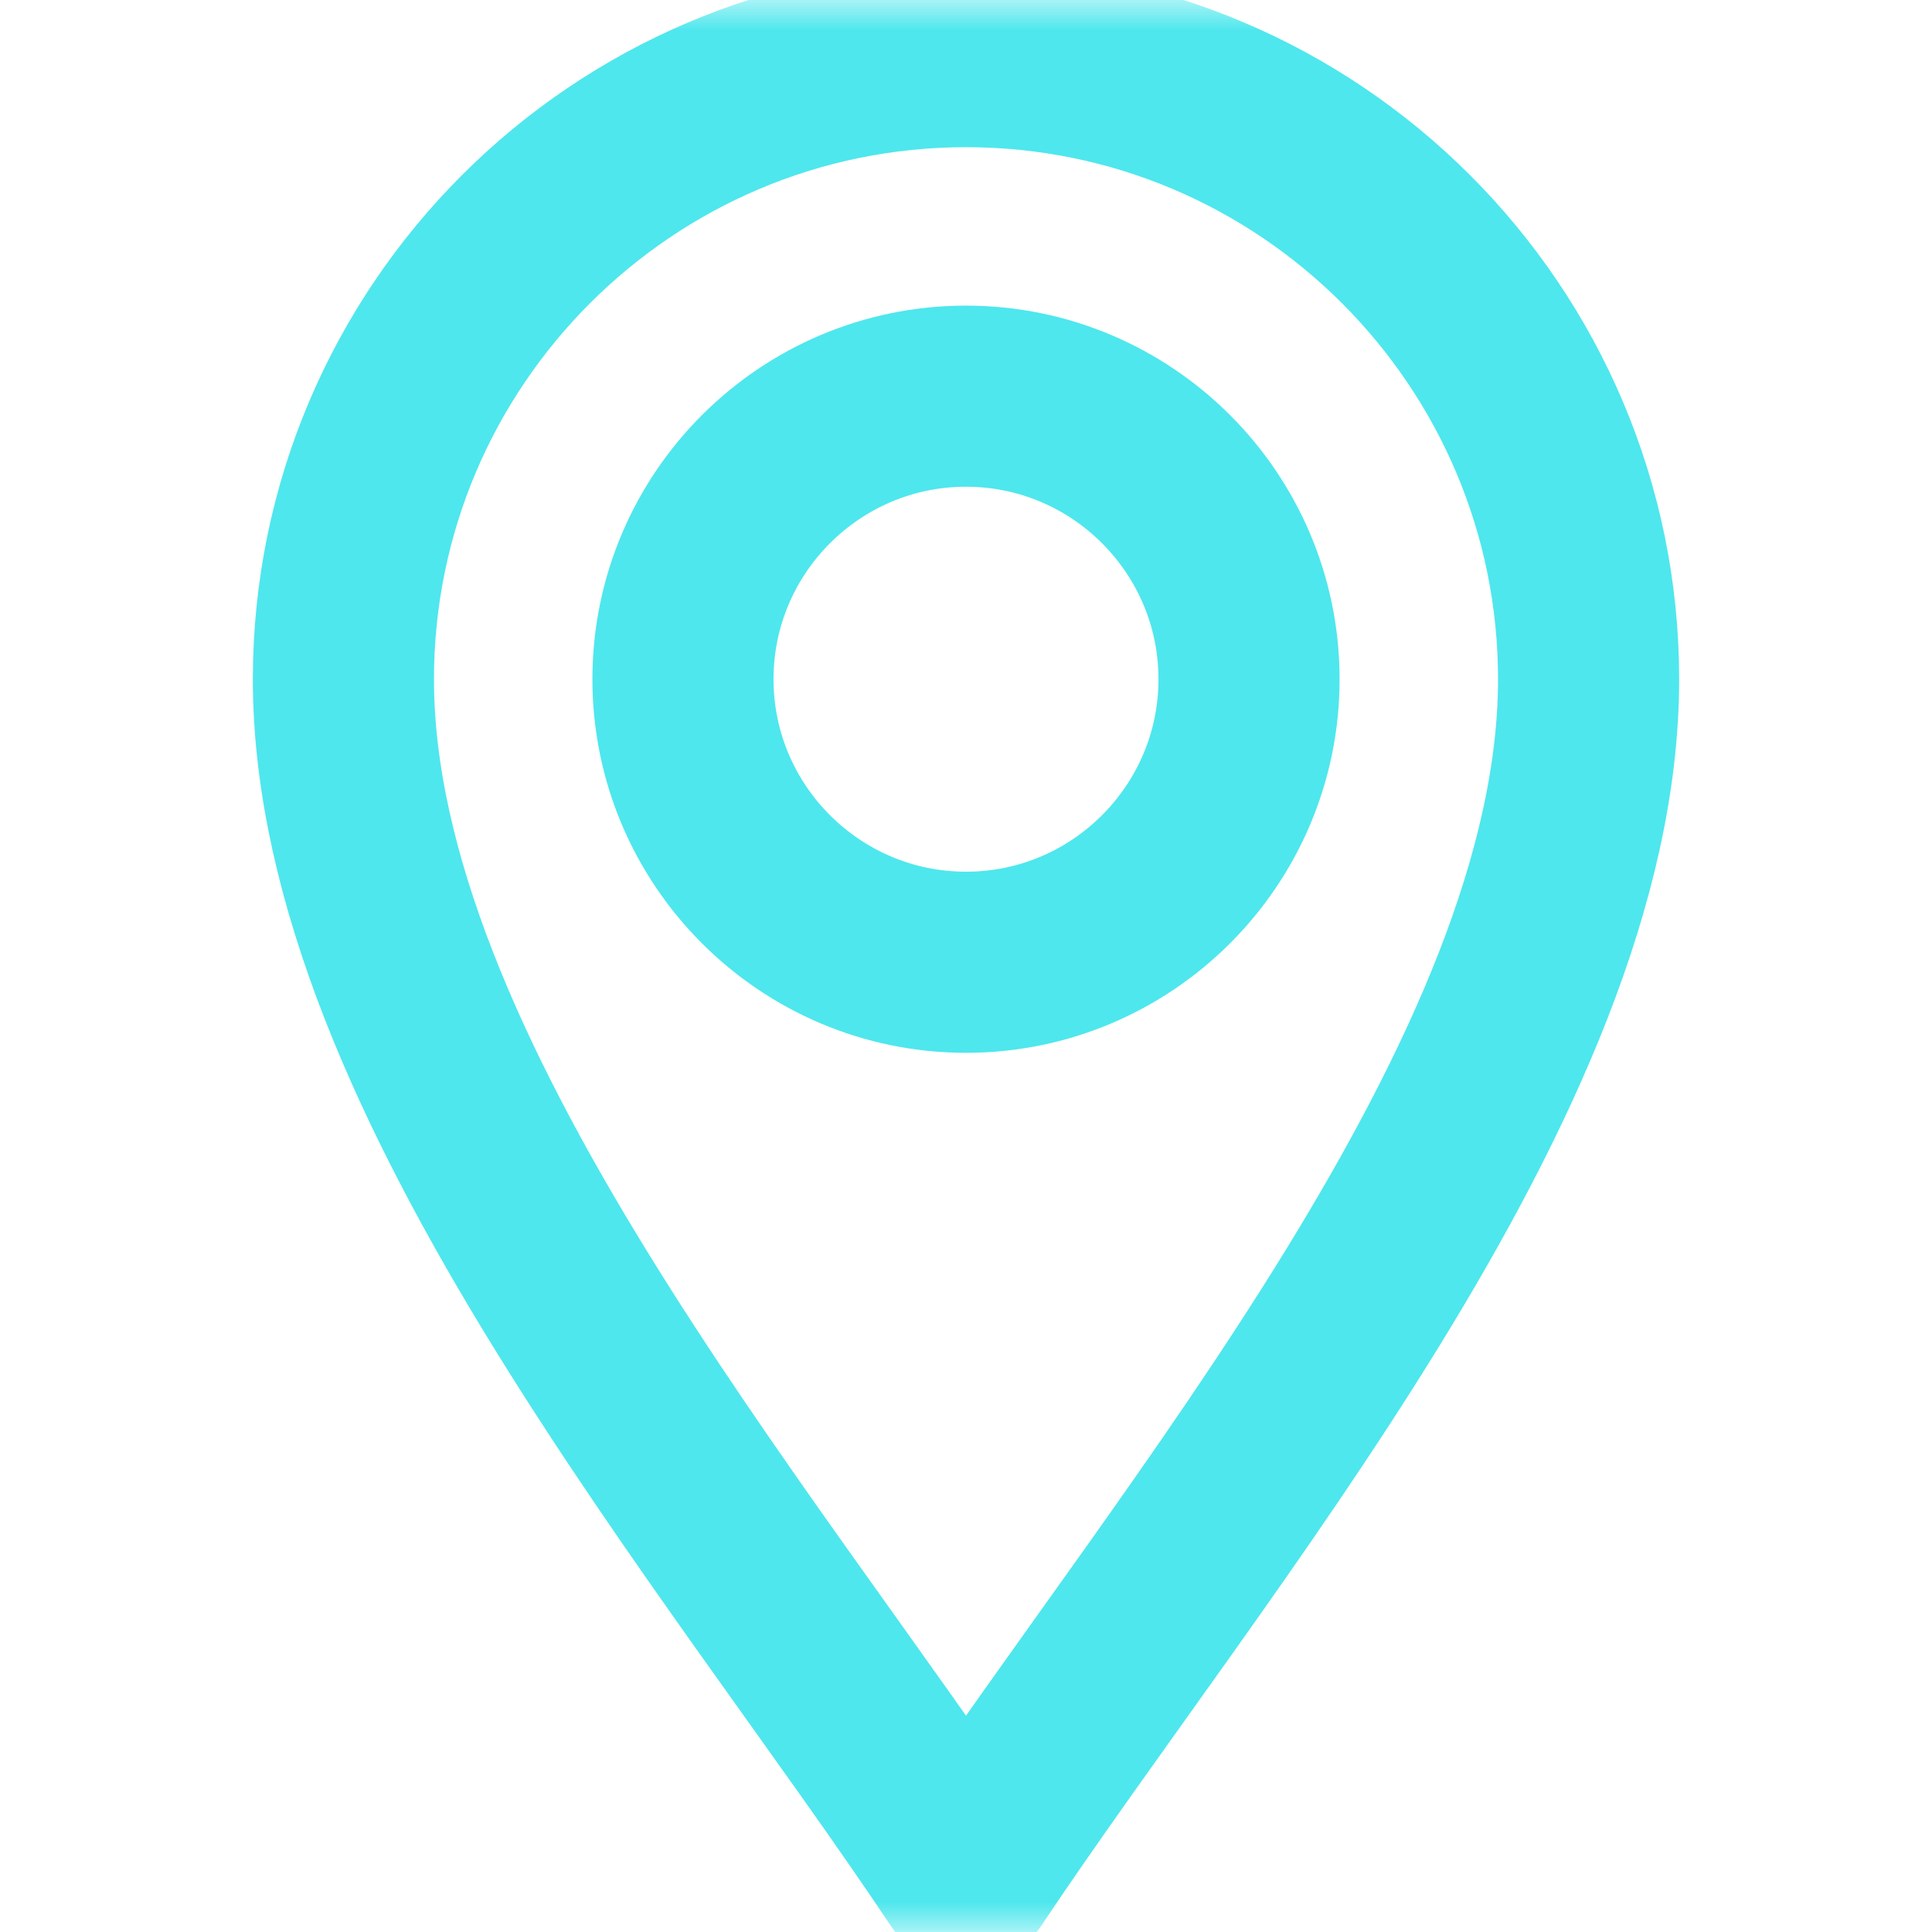 <svg width="32" height="32" viewBox="0 0 32 32" fill="none" xmlns="http://www.w3.org/2000/svg">
<g id="location 1">
<g id="g2505">
<g id="g2507">
<g id="Clip path group">
<mask id="mask0_80_984" style="mask-type:luminance" maskUnits="userSpaceOnUse" x="0" y="0" width="32" height="32">
<g id="clipPath2513">
<path id="path2511" d="M0 1.90735e-06H32V32H0V1.90735e-06Z" fill="white"/>
</g>
</mask>
<g mask="url(#mask0_80_984)">
<g id="g2509">
<g id="g2515">
<path id="path2517" d="M16 31.062C12.25 25.438 5.688 17.812 5.688 11.25C5.688 5.564 10.314 0.938 16 0.938C21.686 0.938 26.312 5.564 26.312 11.25C26.312 17.812 19.75 25.438 16 31.062Z" stroke="#4EE7ED" stroke-width="3" stroke-miterlimit="10" stroke-linecap="round" stroke-linejoin="round"/>
</g>
<g id="g2519">
<path id="path2521" d="M16 15.938C13.415 15.938 11.312 13.835 11.312 11.25C11.312 8.665 13.415 6.562 16 6.562C18.585 6.562 20.688 8.665 20.688 11.25C20.688 13.835 18.585 15.938 16 15.938Z" stroke="#4EE7ED" stroke-width="3" stroke-miterlimit="10" stroke-linecap="round" stroke-linejoin="round"/>
</g>
</g>
</g>
</g>
</g>
</g>
</g>
</svg>
